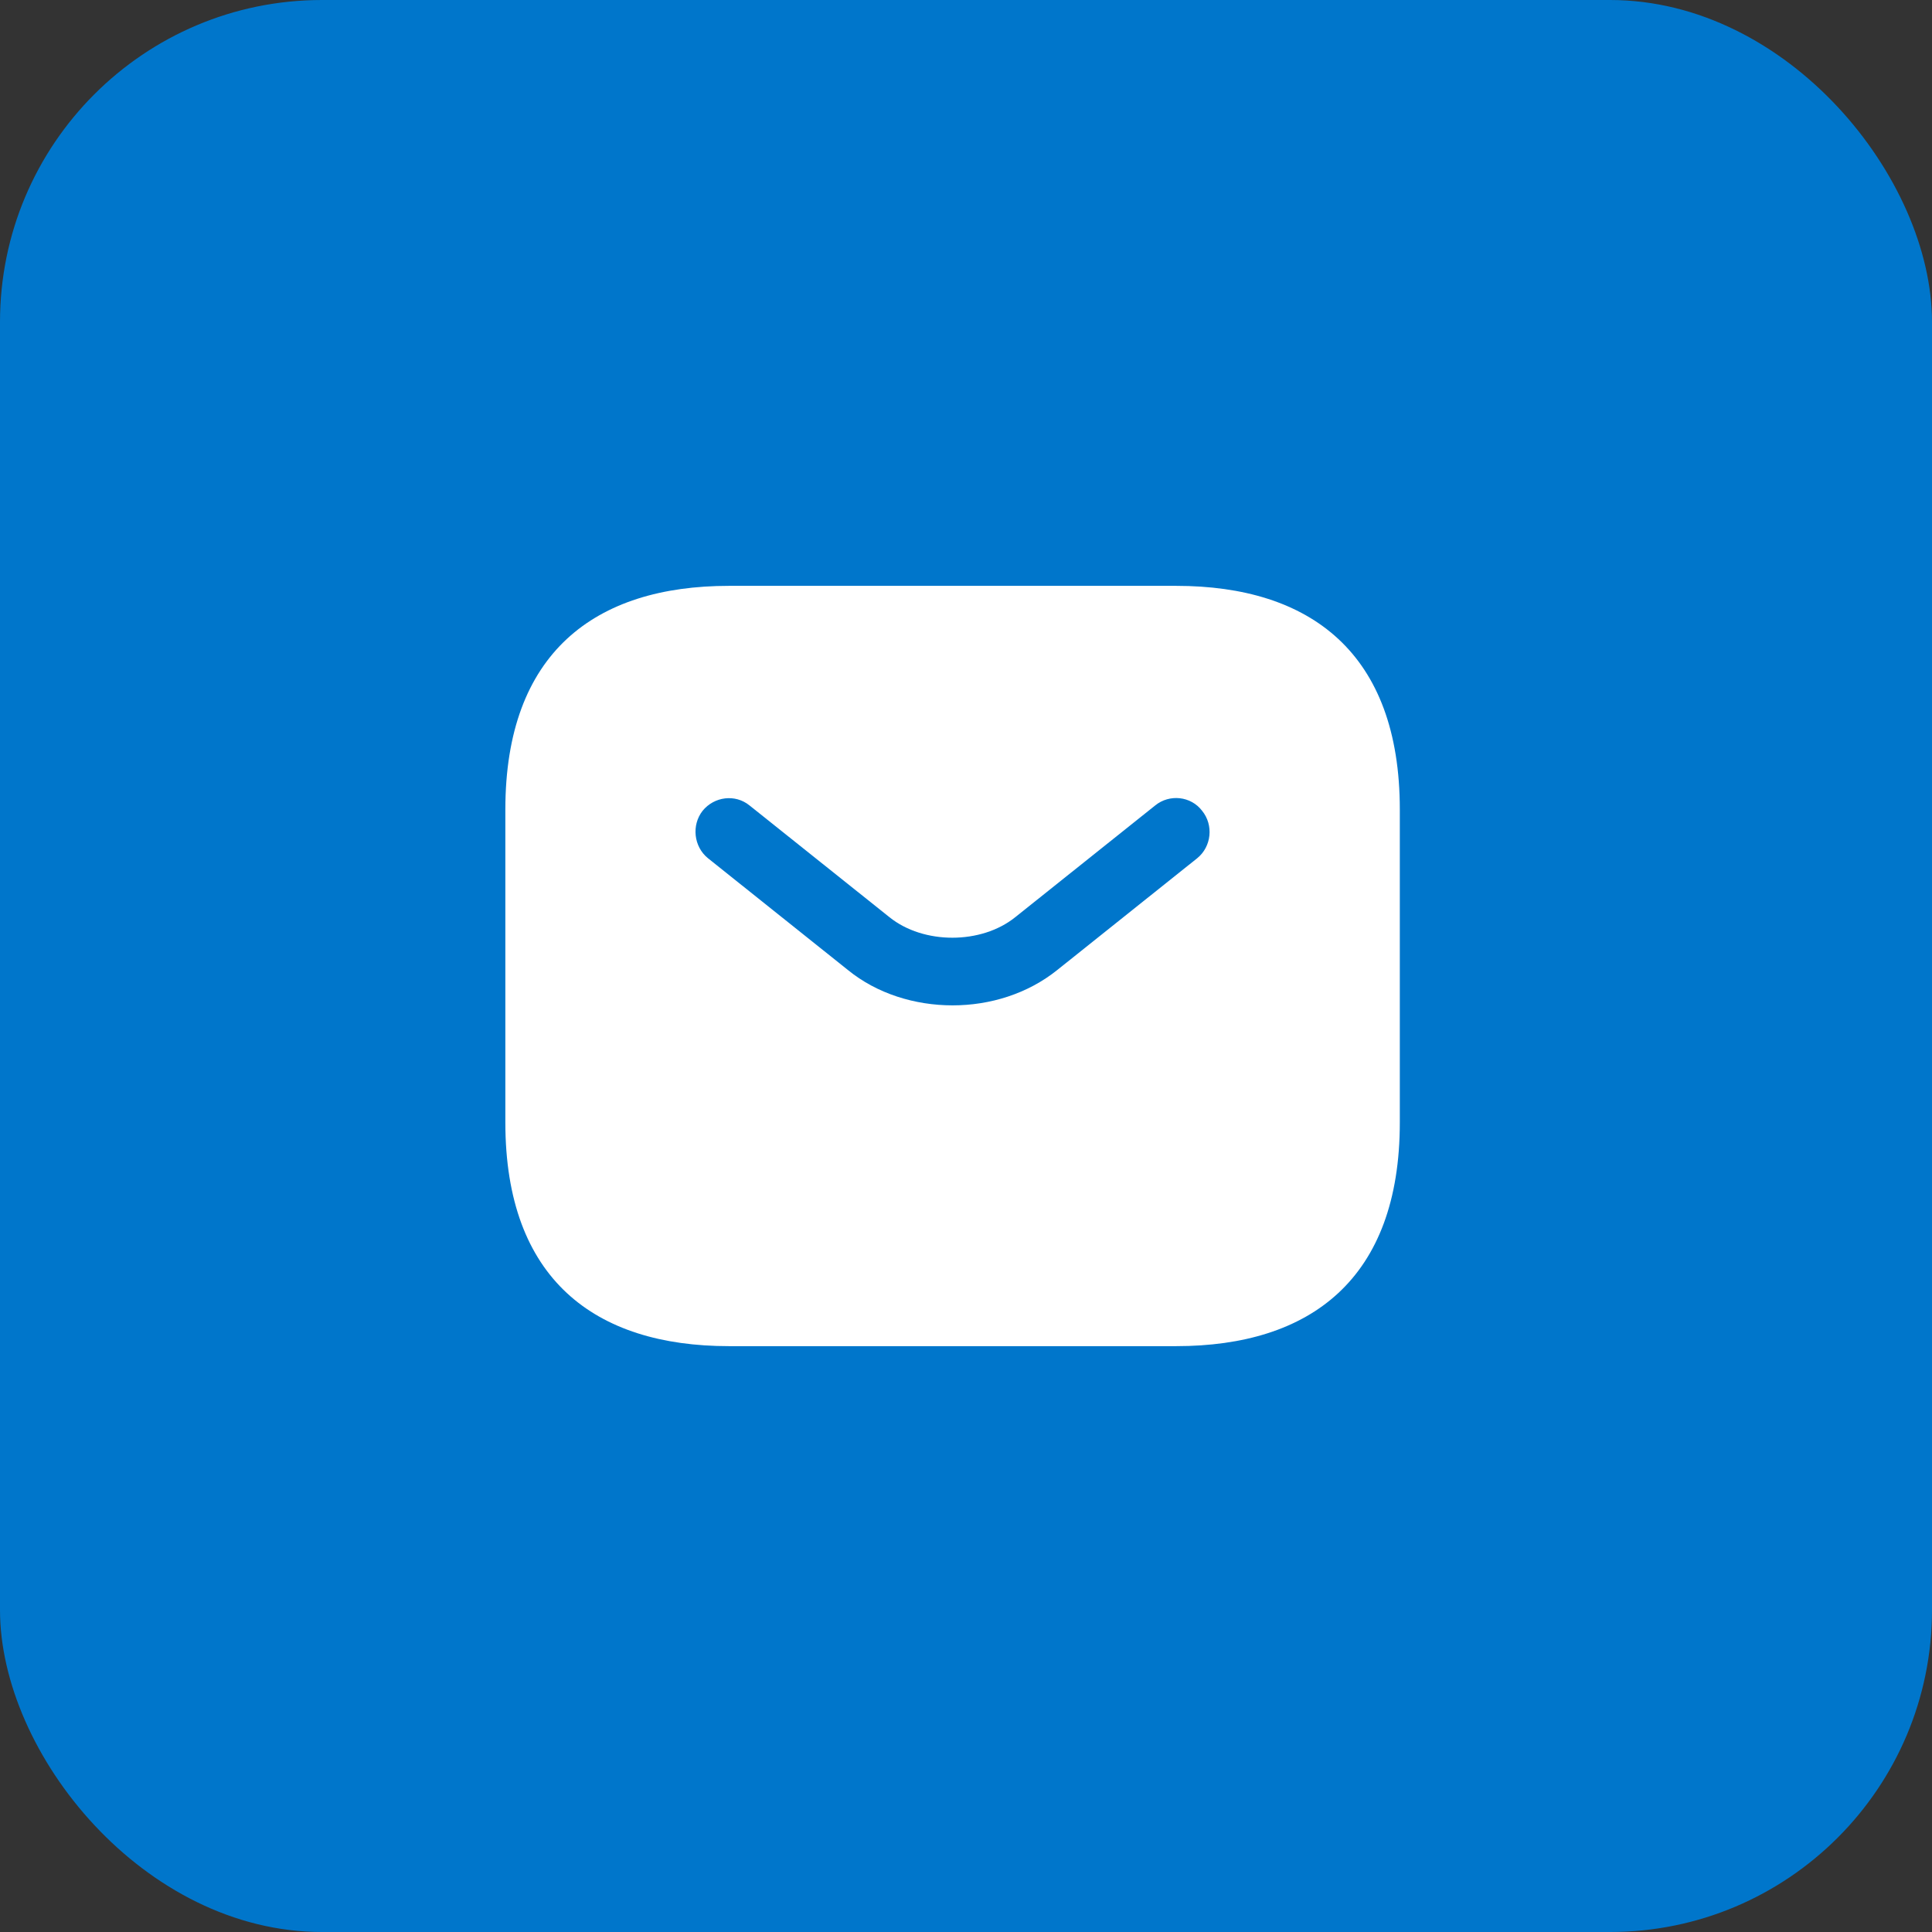 <svg width="72" height="72" viewBox="0 0 72 72" fill="none" xmlns="http://www.w3.org/2000/svg">
<rect x="0" y="0" width="72" height="72" fill="#333333" stroke="none"/>
<rect width="72" height="72" rx="12" fill="#0076CB"/>
<path d="M43.833 21.833H27.167C22.167 21.833 18.833 24.333 18.833 30.167V41.833C18.833 47.667 22.167 50.167 27.167 50.167H43.833C48.833 50.167 52.167 47.667 52.167 41.833V30.167C52.167 24.333 48.833 21.833 43.833 21.833ZM44.617 31.983L39.4 36.15C38.3 37.033 36.9 37.467 35.5 37.467C34.1 37.467 32.683 37.033 31.6 36.15L26.383 31.983C25.85 31.55 25.767 30.75 26.183 30.217C26.617 29.683 27.4 29.583 27.933 30.017L33.15 34.183C34.417 35.2 36.567 35.2 37.833 34.183L43.05 30.017C43.583 29.583 44.383 29.667 44.8 30.217C45.233 30.75 45.15 31.55 44.617 31.983Z" fill="white"/>
</svg>
